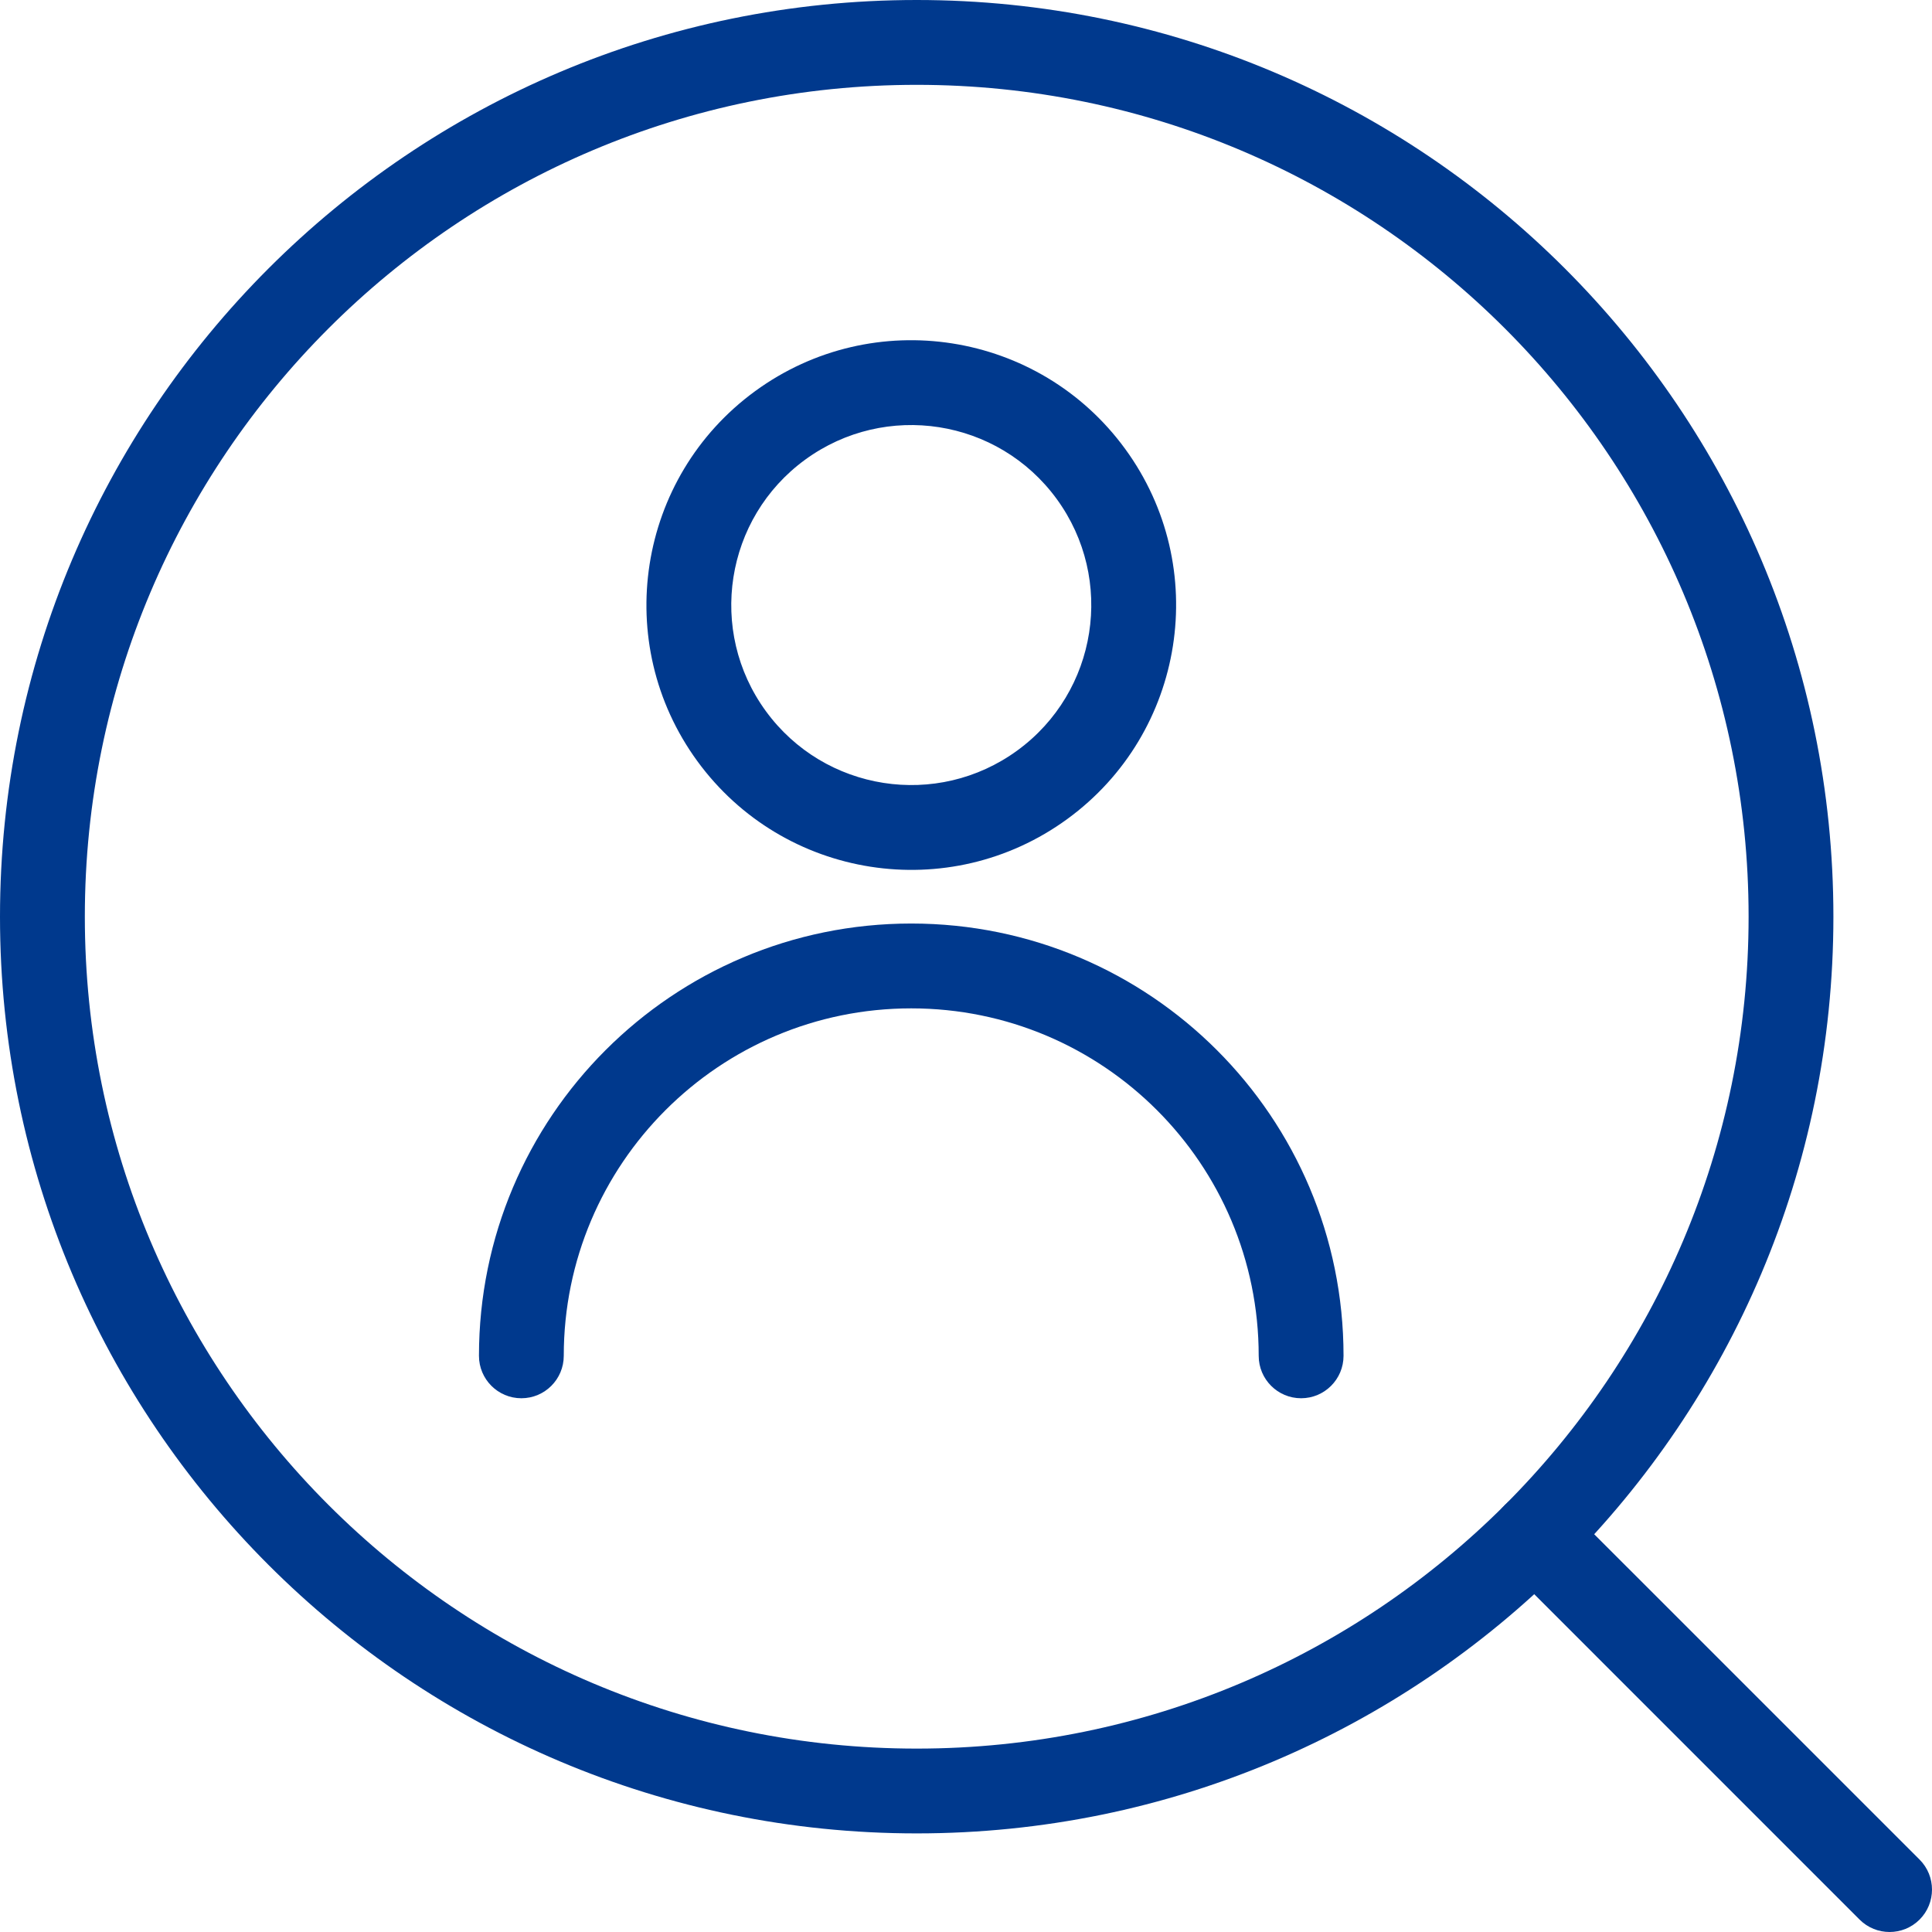 <svg width="56" height="56" viewBox="0 0 56 56" fill="none" xmlns="http://www.w3.org/2000/svg">
<g clip-path="url(#clip0_249_691)">
<path fill-rule="evenodd" clip-rule="evenodd" d="M23.339 13.323C21.011 15.021 20.5 18.285 22.199 20.613C23.897 22.94 27.16 23.451 29.488 21.753C31.816 20.055 32.327 16.791 30.629 14.463C28.93 12.135 25.667 11.625 23.339 13.323ZM20.212 22.061C17.714 18.637 18.465 13.835 21.89 11.336C25.315 8.838 30.117 9.589 32.615 13.014C35.114 16.439 34.362 21.241 30.937 23.739C27.512 26.238 22.711 25.486 20.212 22.061Z" fill="#00398D"/>
<path fill-rule="evenodd" clip-rule="evenodd" d="M26.413 29.228C20.85 29.228 16.341 33.736 16.341 39.299C16.341 39.978 15.791 40.529 15.112 40.529C14.433 40.529 13.883 39.978 13.883 39.299C13.883 32.378 19.492 26.769 26.413 26.769C33.333 26.769 38.943 32.378 38.943 39.299C38.943 39.978 38.392 40.529 37.713 40.529C37.034 40.529 36.484 39.978 36.484 39.299C36.484 33.736 31.975 29.228 26.413 29.228Z" fill="#00398D"/>
<path fill-rule="evenodd" clip-rule="evenodd" d="M26.571 2.459C13.254 2.459 2.459 13.254 2.459 26.571C2.459 39.888 13.254 50.684 26.571 50.684C39.888 50.684 50.684 39.888 50.684 26.571C50.684 13.254 39.888 2.459 26.571 2.459ZM0 26.571C0 11.896 11.896 0 26.571 0C41.246 0 53.142 11.896 53.142 26.571C53.142 41.246 41.246 53.142 26.571 53.142C11.896 53.142 0 41.246 0 26.571Z" fill="#00398D"/>
<path fill-rule="evenodd" clip-rule="evenodd" d="M43.621 43.621C44.101 43.141 44.879 43.141 45.359 43.621L55.64 53.901C56.12 54.381 56.12 55.16 55.64 55.64C55.16 56.12 54.381 56.12 53.901 55.64L43.621 45.359C43.141 44.879 43.141 44.101 43.621 43.621Z" fill="#00398D"/>
</g>
<defs>
<clipPath id="clip0_249_691">
<rect width="56" height="56" fill="white"/>
</clipPath>
</defs>
</svg>
